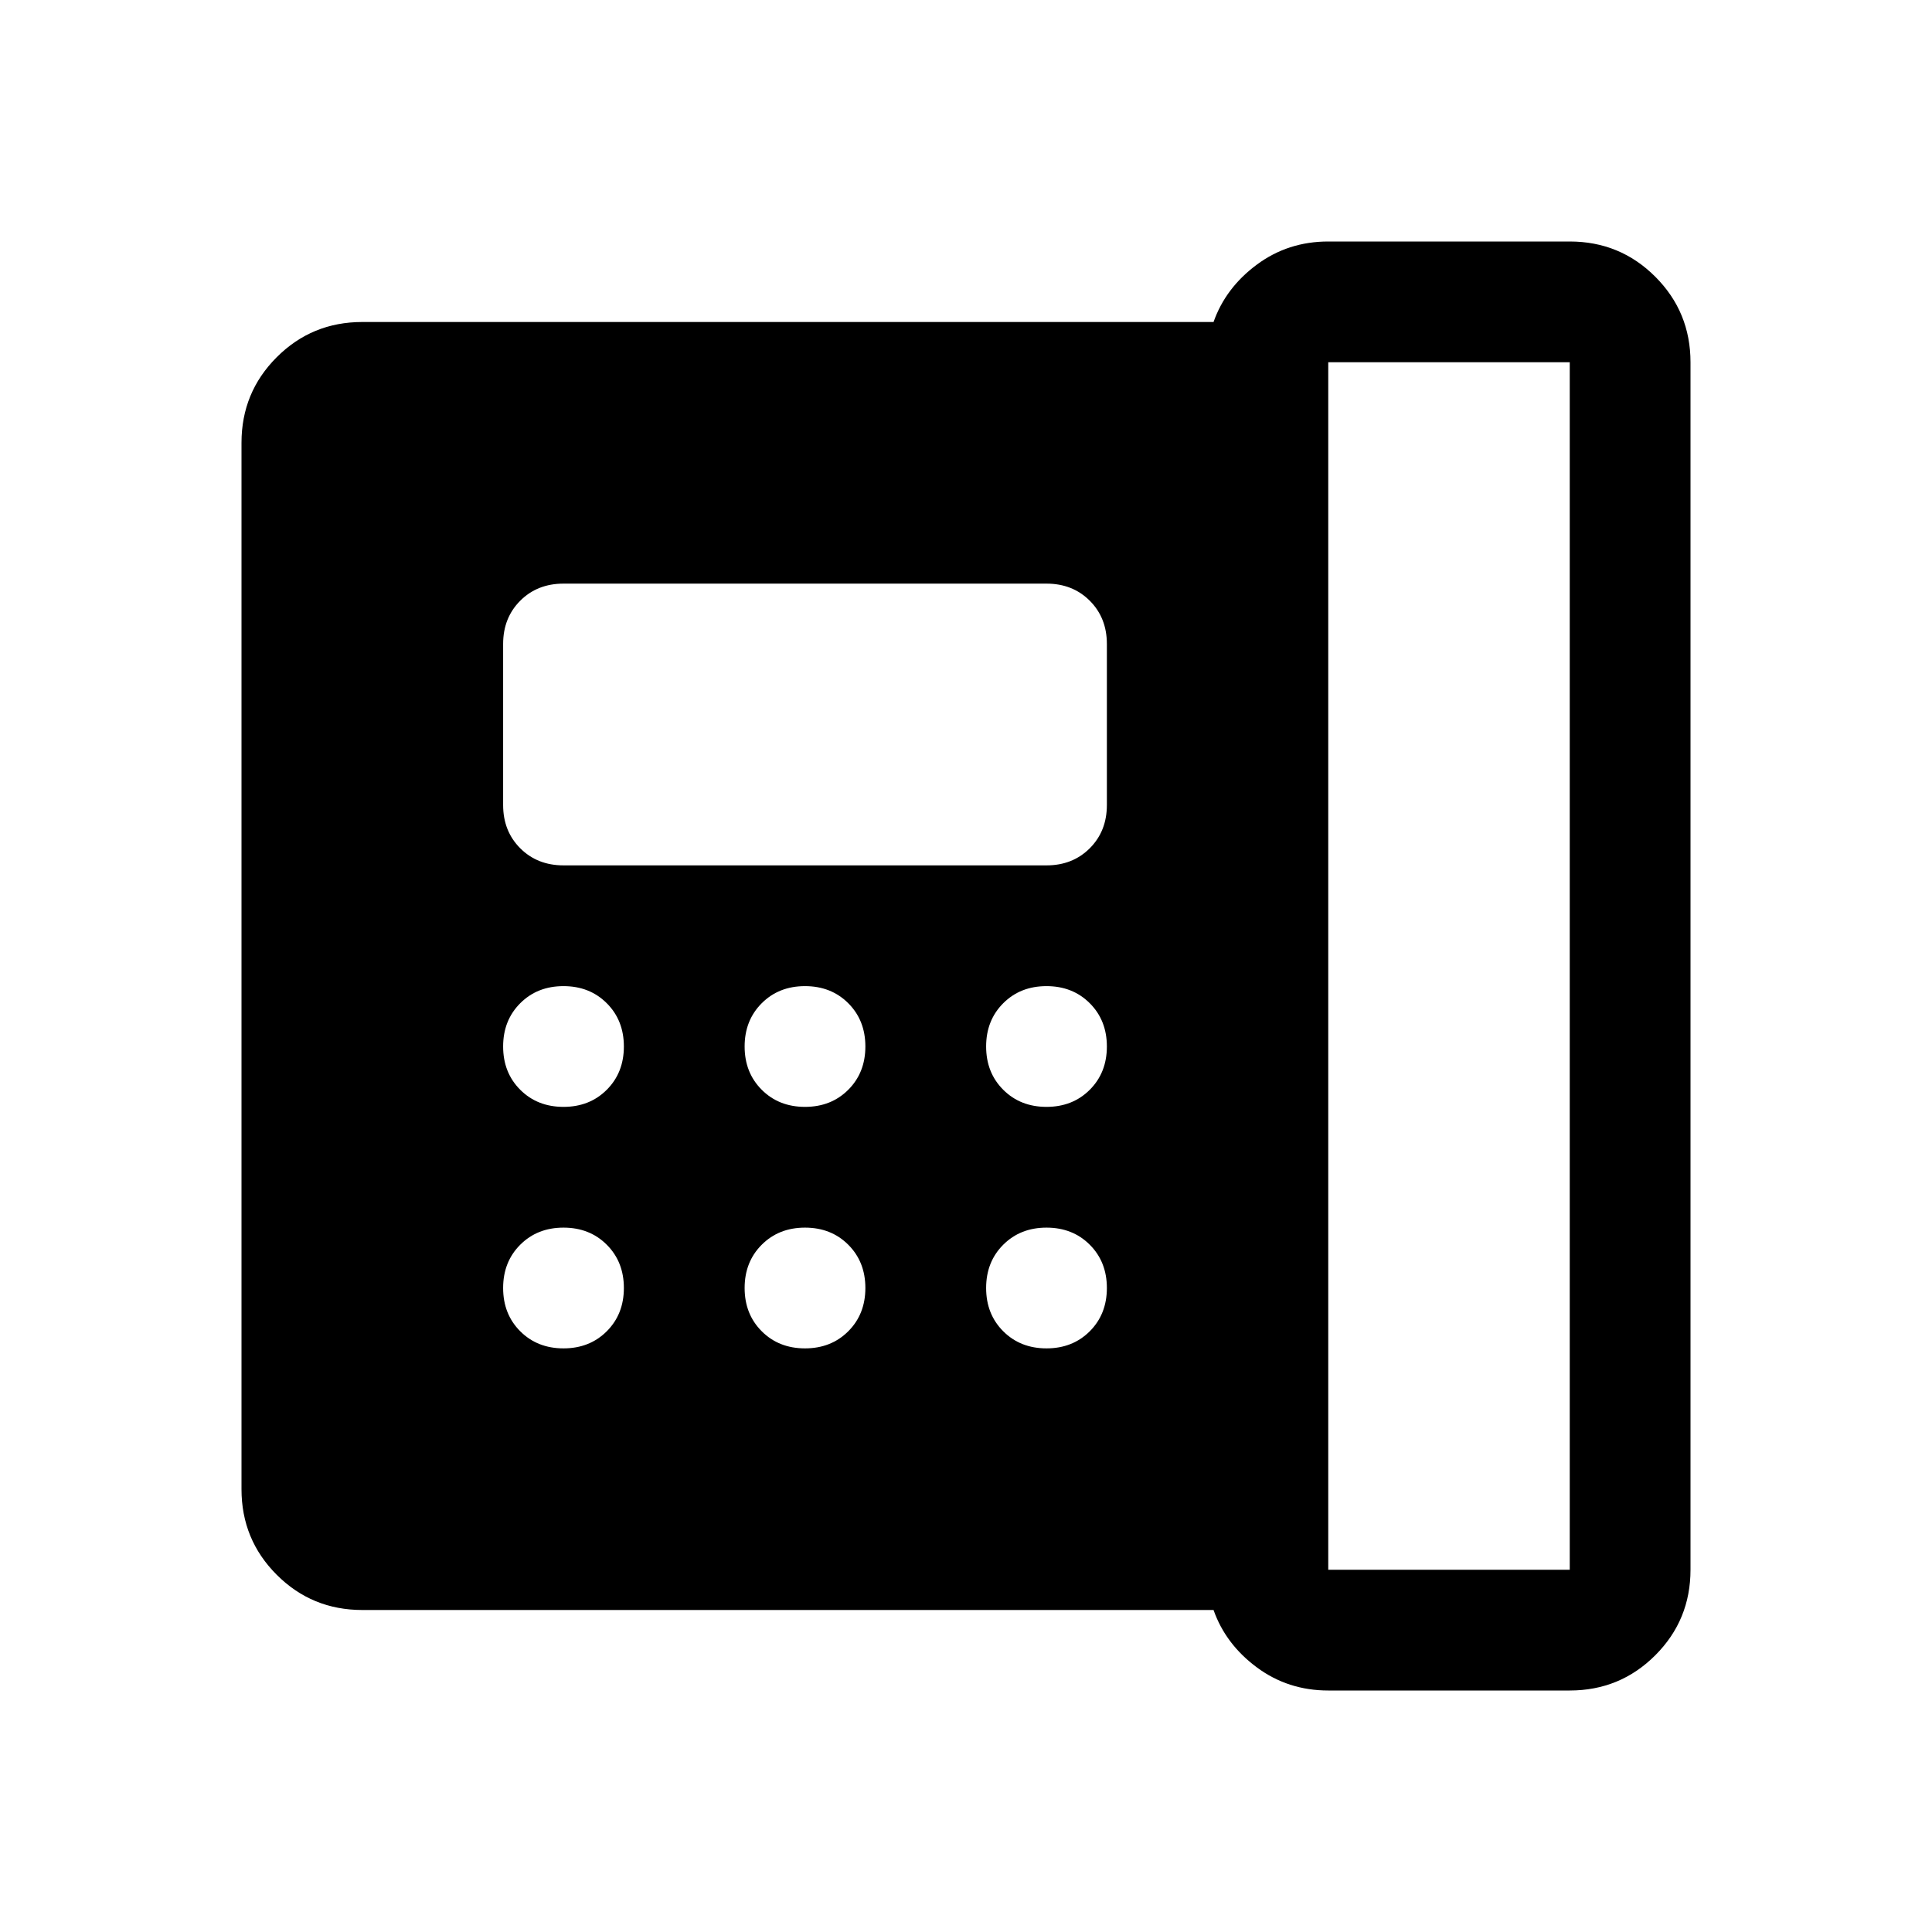 <svg xmlns="http://www.w3.org/2000/svg" height="48" width="48"><path d="M33 39h6V9h-6v30ZM14 27.5q.65 0 1.075-.425.425-.425.425-1.075 0-.65-.425-1.075Q14.65 24.5 14 24.5q-.65 0-1.075.425Q12.5 25.35 12.5 26q0 .65.425 1.075.425.425 1.075.425Zm0 6q.65 0 1.075-.425.425-.425.425-1.075 0-.65-.425-1.075Q14.65 30.5 14 30.5q-.65 0-1.075.425Q12.5 31.35 12.5 32q0 .65.425 1.075.425.425 1.075.425Zm0-12h12q.65 0 1.075-.425.425-.425.425-1.075v-4q0-.65-.425-1.075Q26.65 14.5 26 14.5H14q-.65 0-1.075.425Q12.5 15.35 12.5 16v4q0 .65.425 1.075.425.425 1.075.425Zm6 6q.65 0 1.075-.425.425-.425.425-1.075 0-.65-.425-1.075Q20.65 24.5 20 24.5q-.65 0-1.075.425Q18.5 25.35 18.5 26q0 .65.425 1.075.425.425 1.075.425Zm0 6q.65 0 1.075-.425.425-.425.425-1.075 0-.65-.425-1.075Q20.65 30.5 20 30.5q-.65 0-1.075.425Q18.5 31.35 18.5 32q0 .65.425 1.075.425.425 1.075.425Zm6-6q.65 0 1.075-.425.425-.425.425-1.075 0-.65-.425-1.075Q26.65 24.5 26 24.5q-.65 0-1.075.425Q24.5 25.35 24.5 26q0 .65.425 1.075.425.425 1.075.425Zm0 6q.65 0 1.075-.425.425-.425.425-1.075 0-.65-.425-1.075Q26.65 30.5 26 30.5q-.65 0-1.075.425Q24.5 31.35 24.5 32q0 .65.425 1.075.425.425 1.075.425Zm7 8.5q-1 0-1.775-.575Q30.45 40.85 30.15 40H9q-1.25 0-2.125-.875T6 37V11q0-1.25.875-2.125T9 8h21.15q.3-.85 1.075-1.425Q32 6 33 6h6q1.25 0 2.125.875T42 9v30q0 1.25-.875 2.125T39 42Z"/></svg>